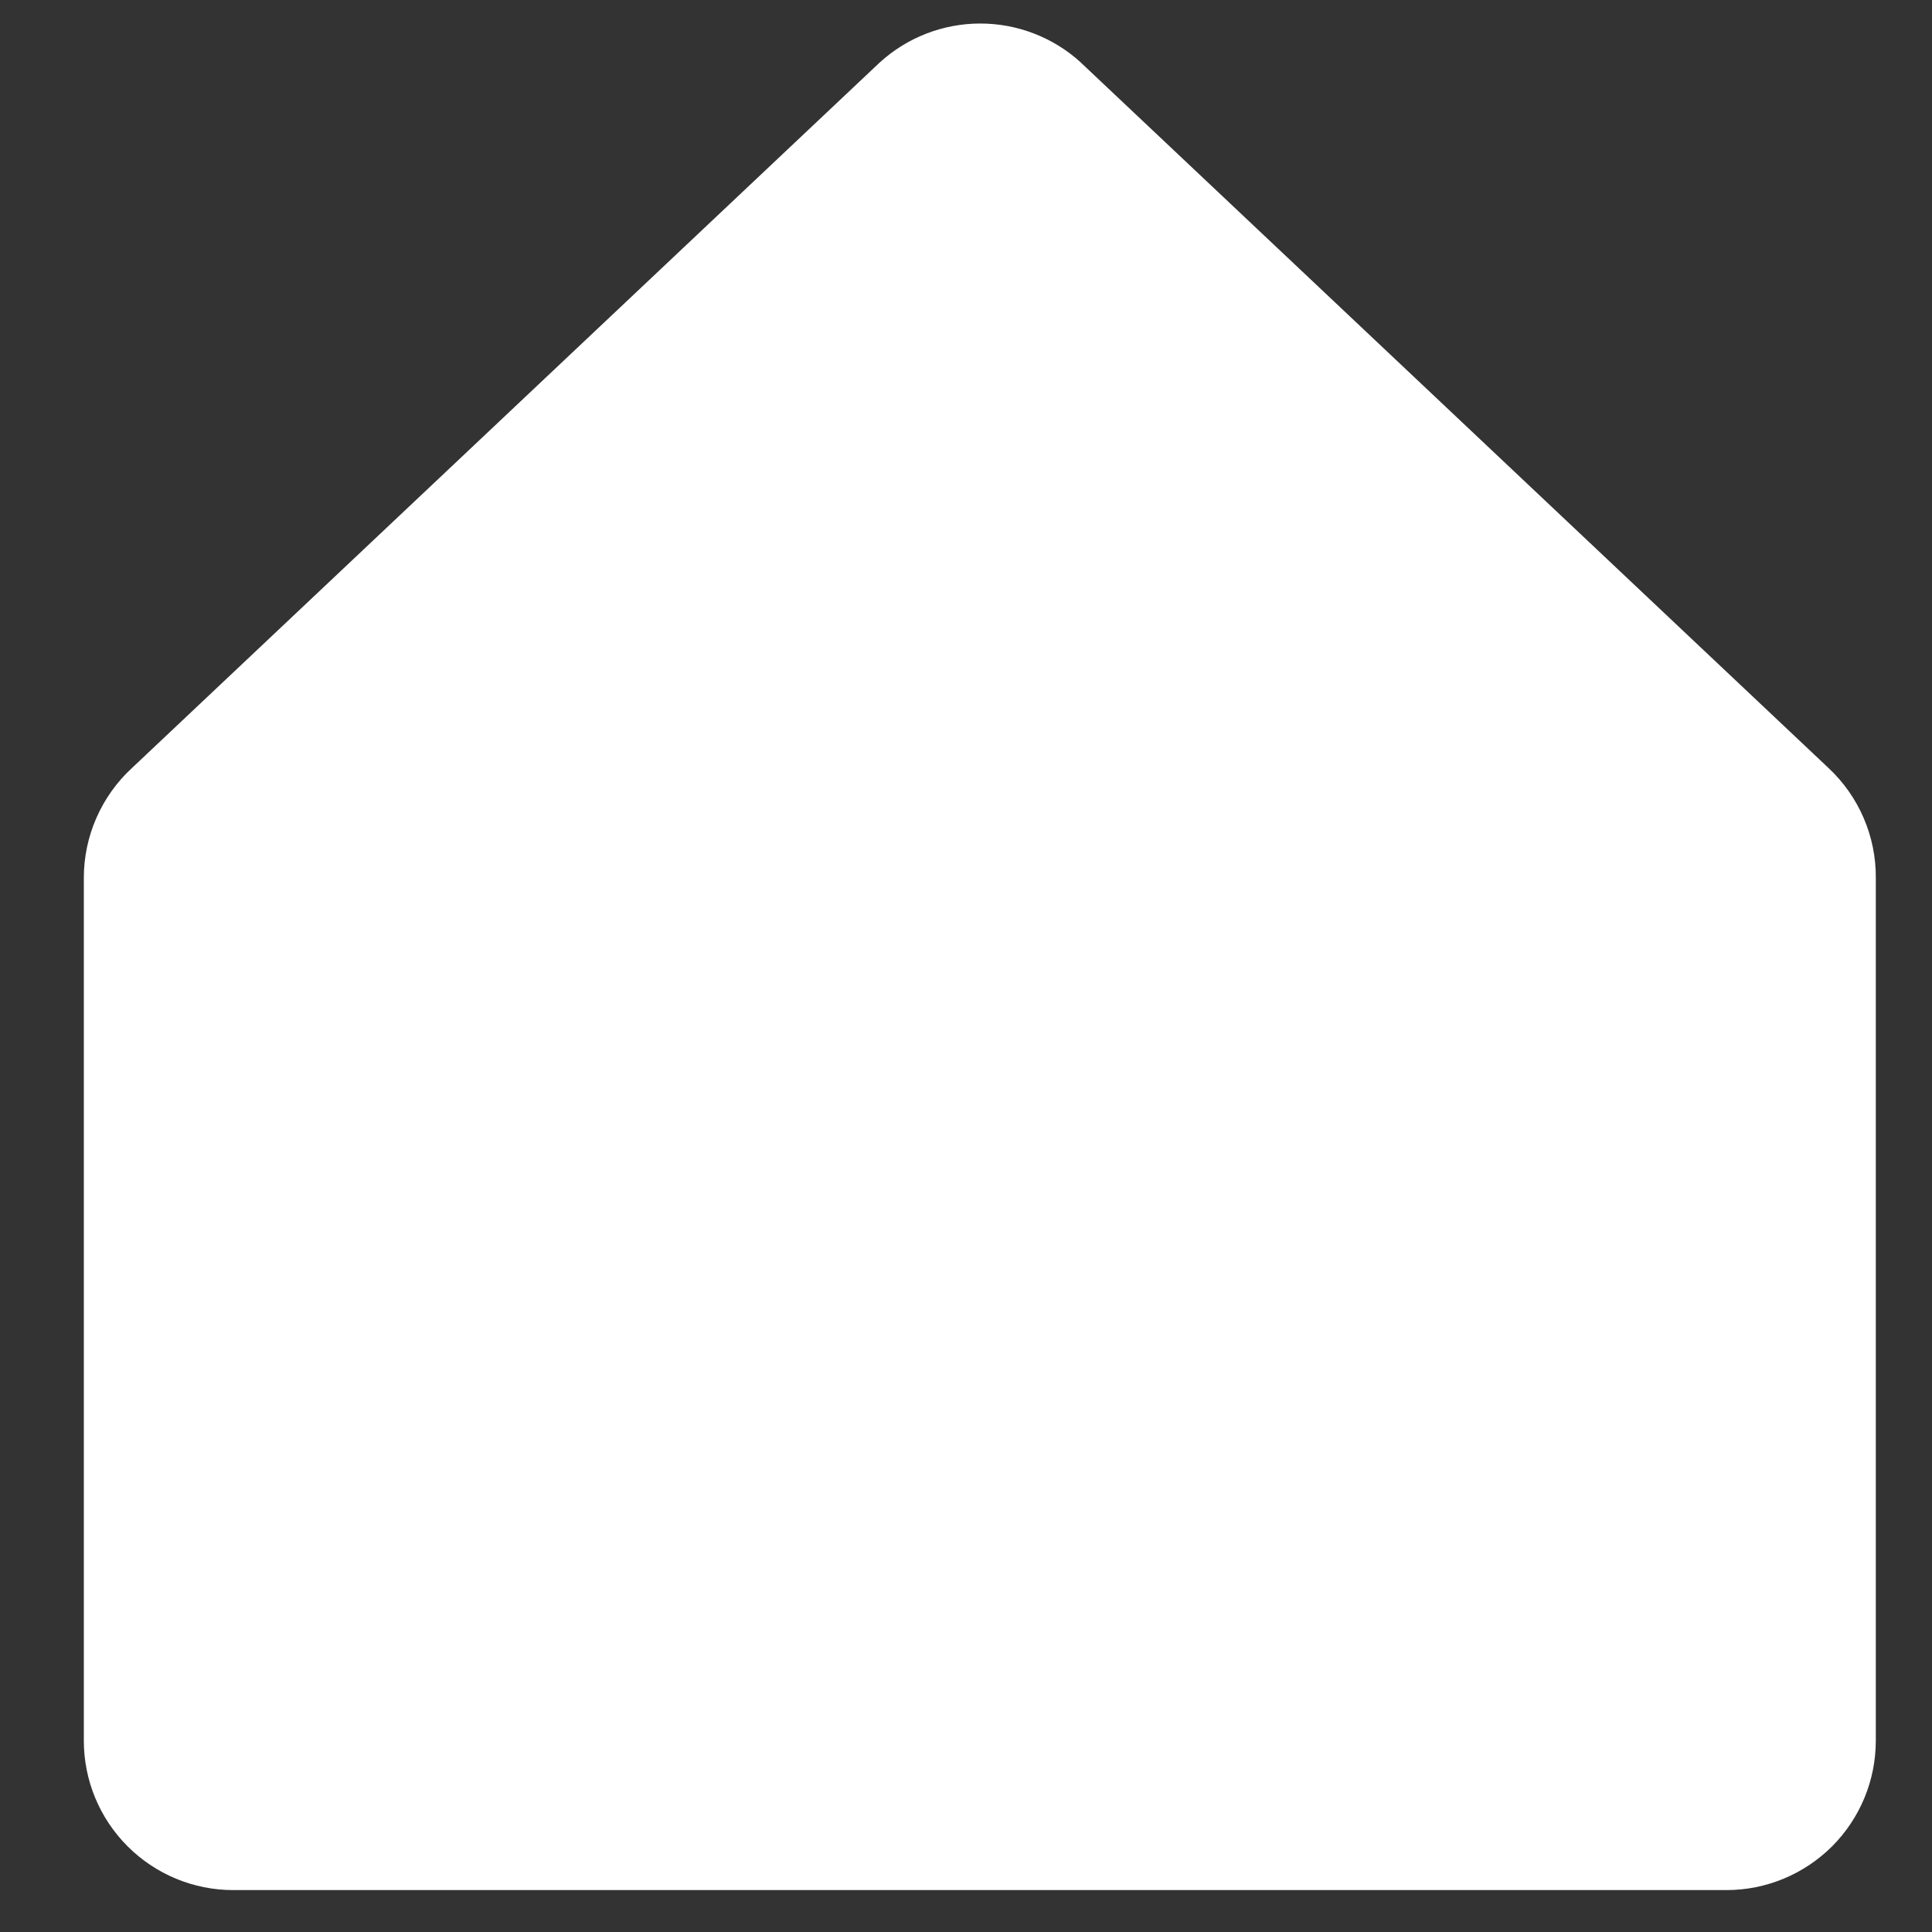 <?xml version="1.0" encoding="UTF-8"?> <svg xmlns="http://www.w3.org/2000/svg" width="23" height="23" viewBox="0 0 23 23" fill="none"><rect x="0" y="0" width="23" height="23" fill="#333333" stroke="none"/> <path d="M22.331 10.451V20.723C22.331 21.194 22.144 21.646 21.811 21.98C21.477 22.313 21.025 22.501 20.554 22.501H2.776C2.304 22.501 1.852 22.313 1.519 21.98C1.185 21.646 0.998 21.194 0.998 20.723V10.451C0.998 10.205 1.049 9.961 1.148 9.736C1.247 9.511 1.391 9.308 1.572 9.142L10.461 0.755L10.474 0.743C10.801 0.445 11.227 0.28 11.67 0.28C12.112 0.28 12.539 0.445 12.866 0.743C12.87 0.747 12.874 0.751 12.878 0.755L21.767 9.142C21.946 9.309 22.089 9.512 22.186 9.737C22.283 9.962 22.333 10.205 22.331 10.451Z" fill="white"></path> </svg> 